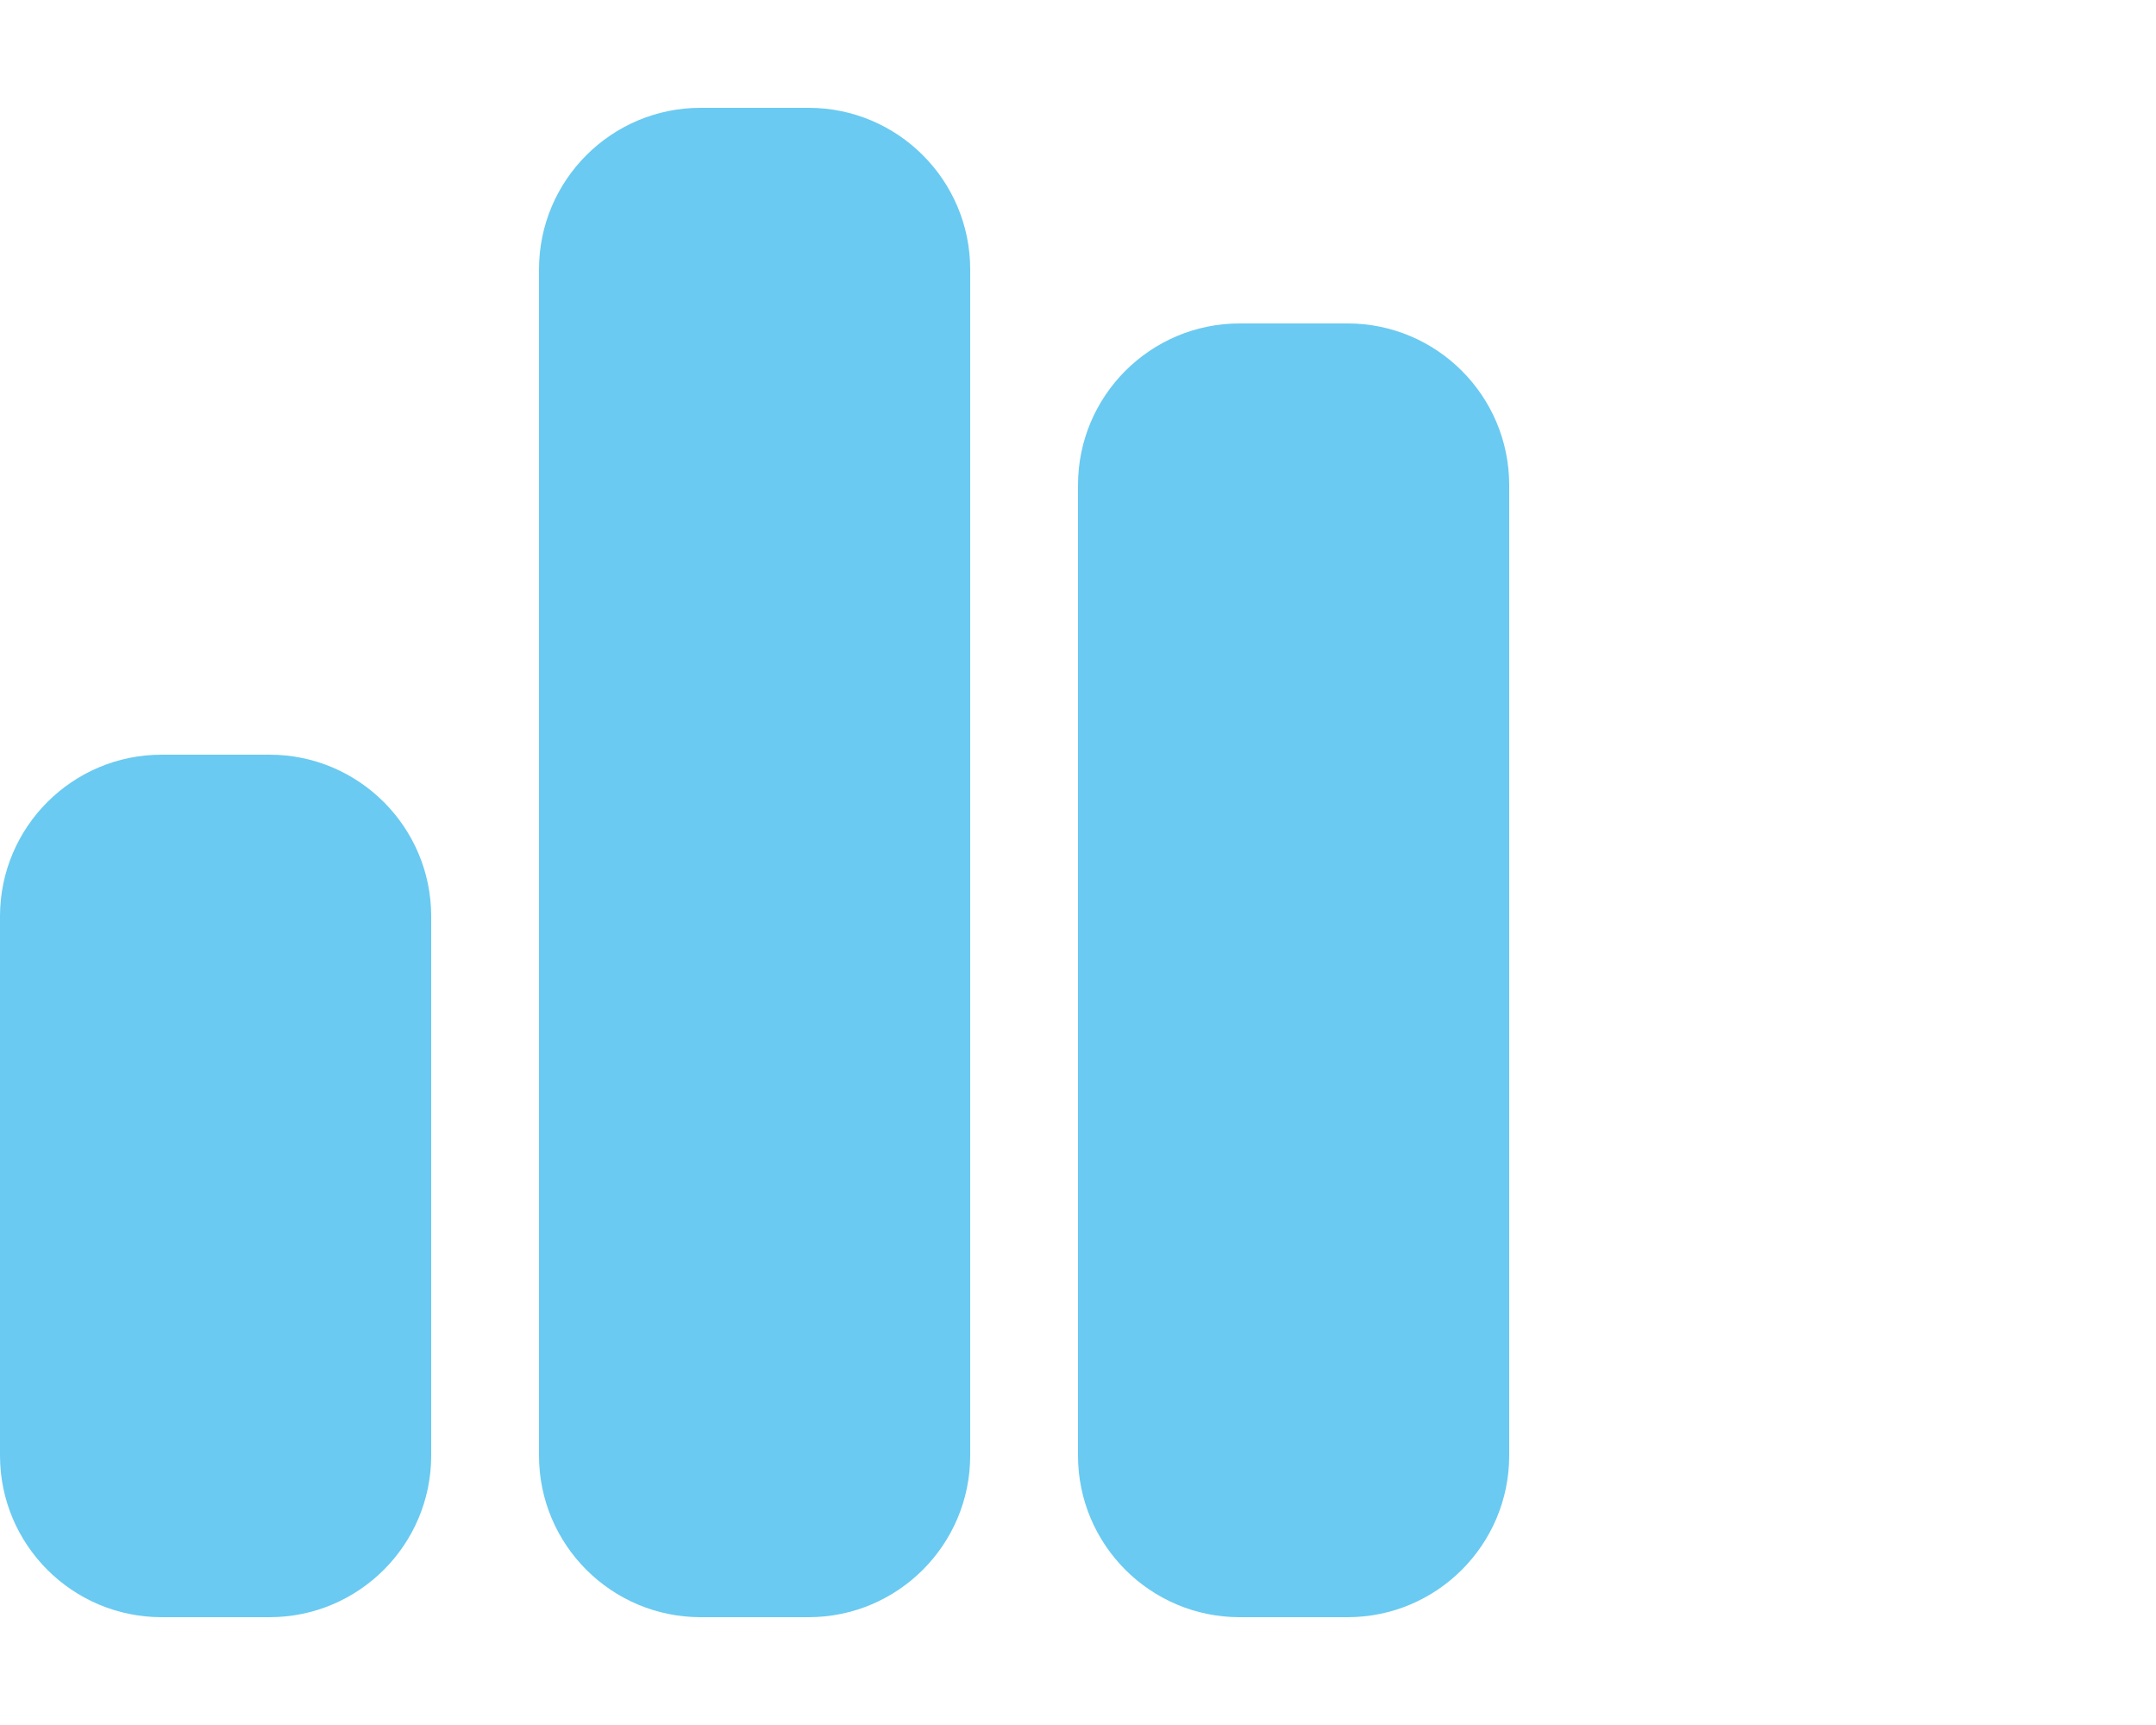    <svg
          aria-hidden="true"
          focusable="false"
          data-prefix="fas"
          data-icon="head-side-cough-slash"
          role="img"
          xmlns="http://www.w3.org/2000/svg"
          viewBox="0 0 640 512"
          fill="#6ACAF1"
        >
          <path
            d="M160 80C160 53.49 181.5 32 208 32H240C266.5 32 288 53.49 288 80V432C288 458.5 266.5 480 240 480H208C181.5 480 160 458.5 160 432V80zM0 272C0 245.5 21.49 224 48 224H80C106.5 224 128 245.5 128 272V432C128 458.5 106.5 480 80 480H48C21.49 480 0 458.5 0 432V272zM400 96C426.5 96 448 117.5 448 144V432C448 458.5 426.5 480 400 480H368C341.5 480 320 458.5 320 432V144C320 117.5 341.5 96 368 96H400z"
          ></path>
        </svg>
